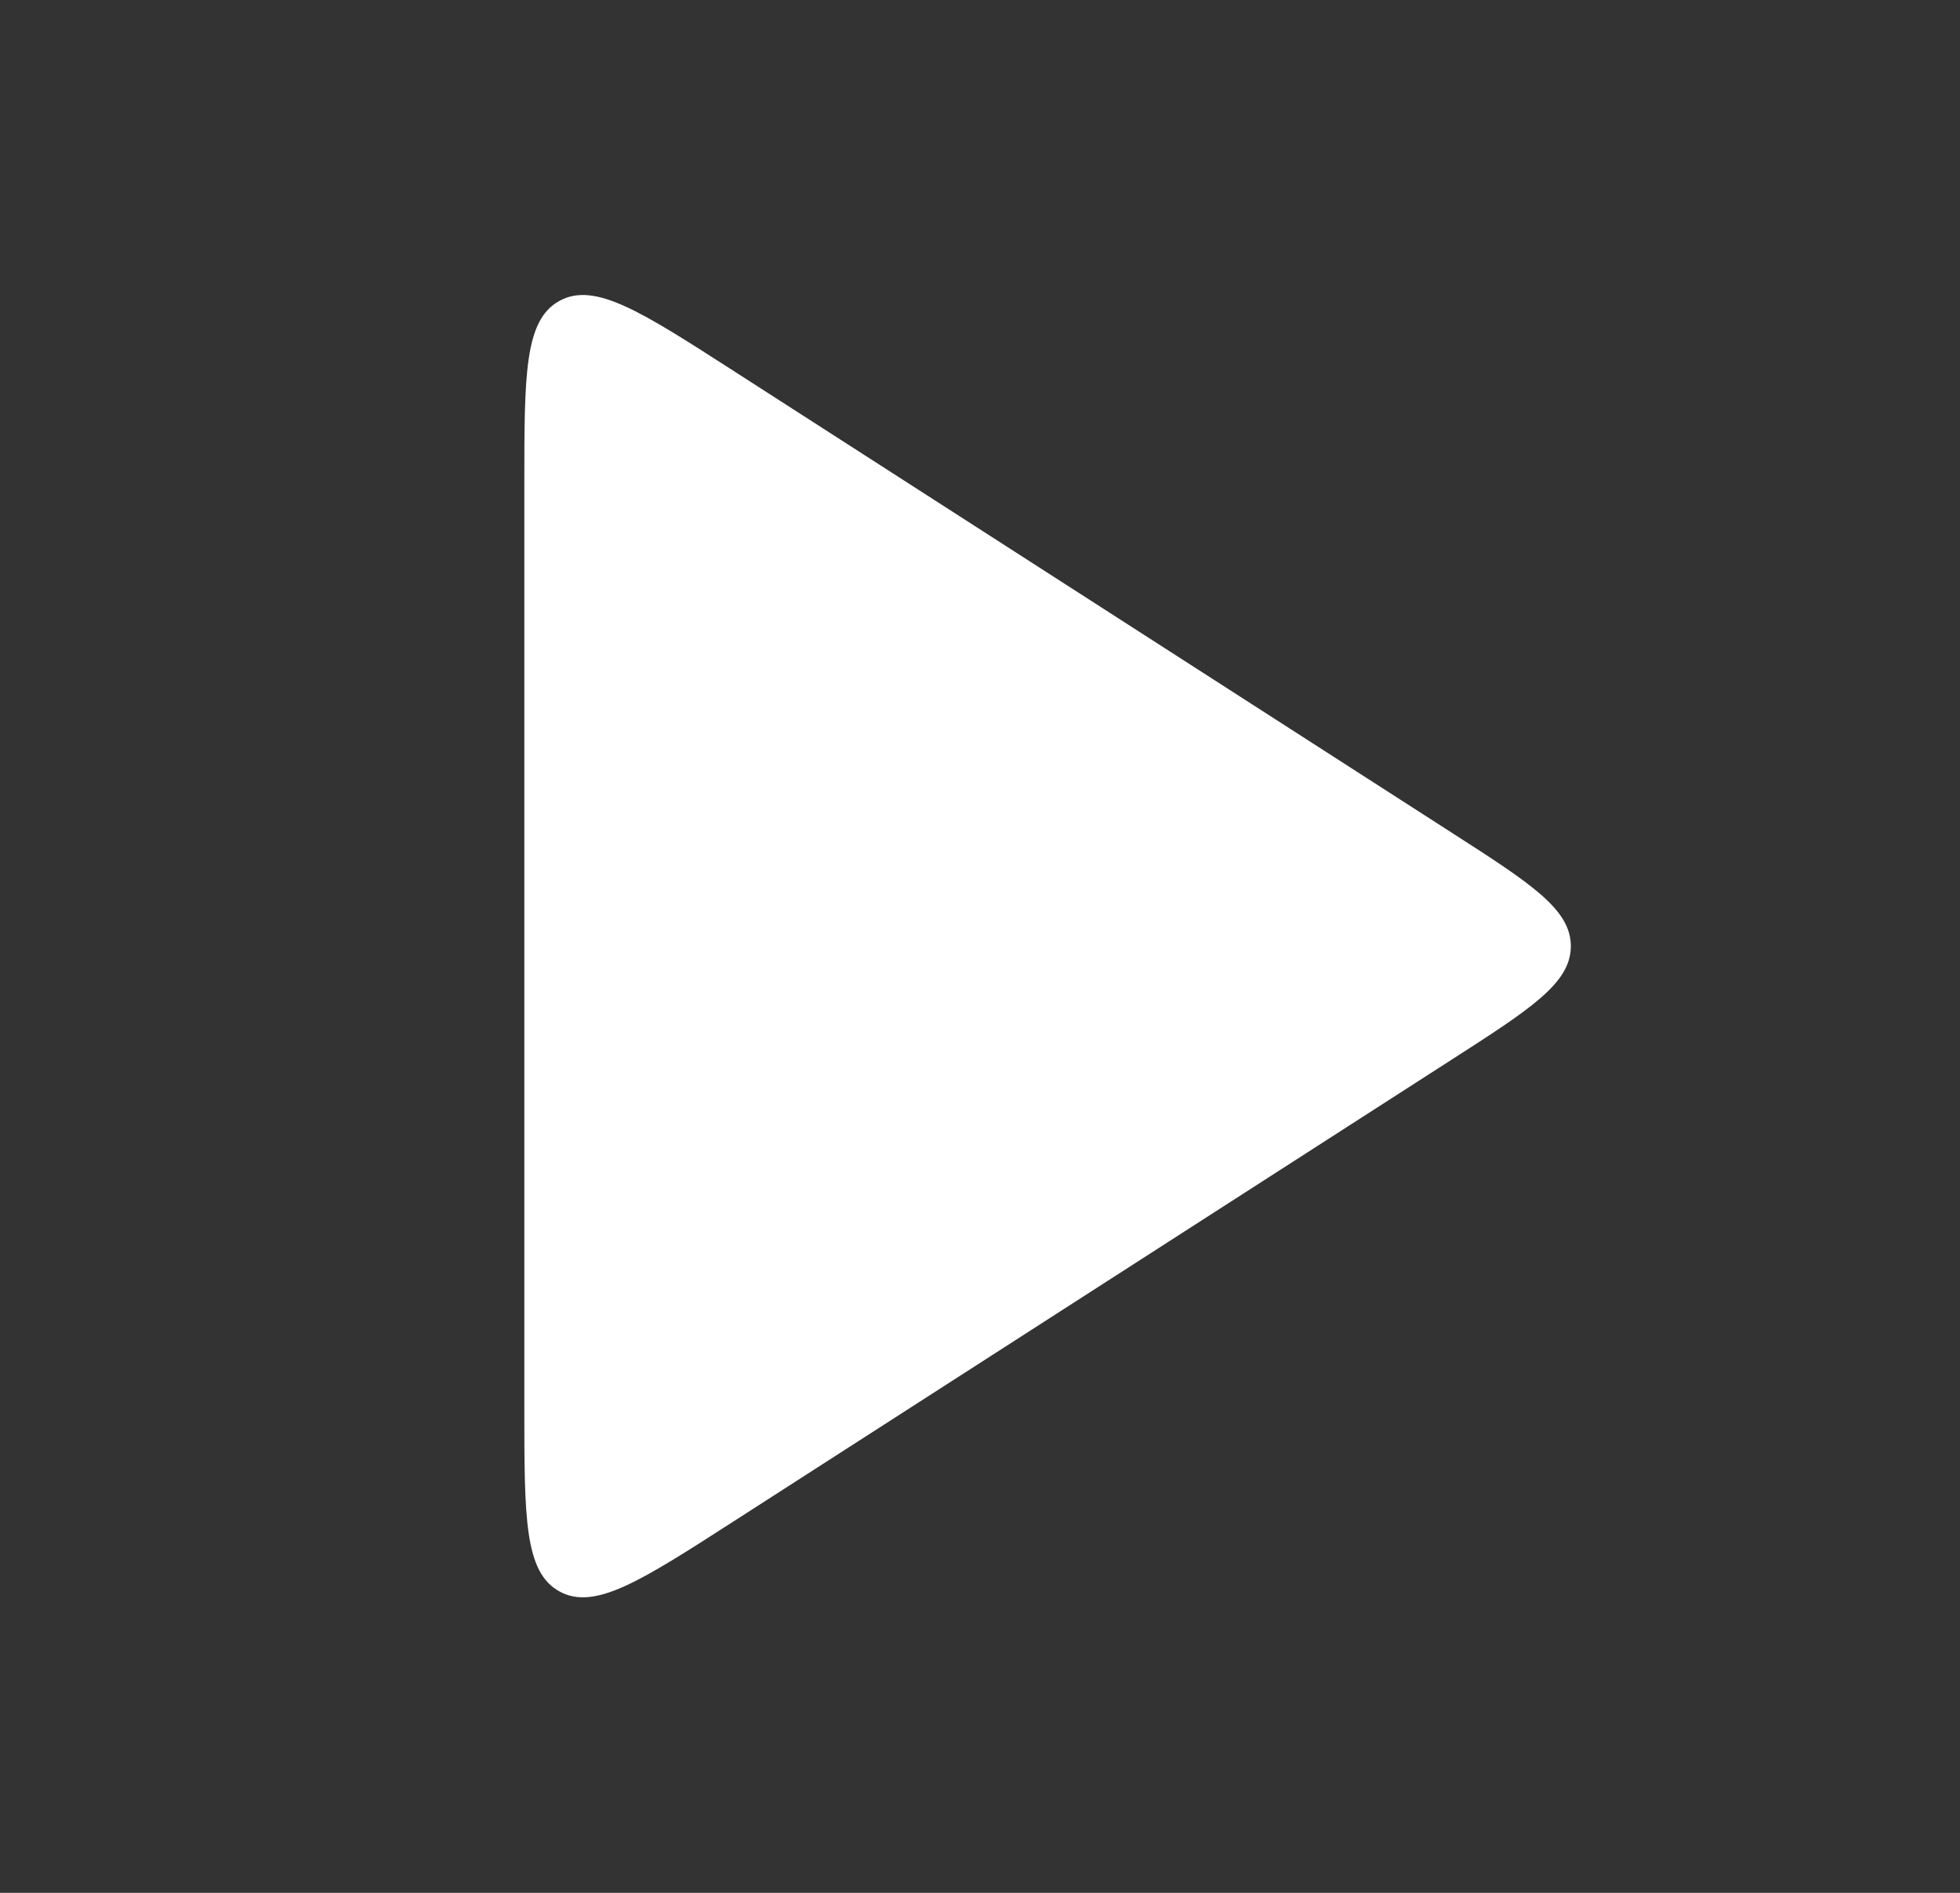 <svg width="29" height="28" viewBox="0 0 29 28" fill="none" xmlns="http://www.w3.org/2000/svg">
<rect x="0" y="0" width="29" height="28" fill="#333333" stroke="none"/>
<g id="Play">
<path id="Union" d="M7.758 20.833V7.16C7.758 5.543 7.758 4.734 8.279 4.45C8.799 4.166 9.479 4.603 10.839 5.477L21.474 12.314C22.653 13.071 23.242 13.45 23.242 13.996C23.242 14.542 22.653 14.921 21.474 15.678L10.839 22.515C9.479 23.389 8.799 23.827 8.279 23.542C7.758 23.258 7.758 22.45 7.758 20.833Z" fill="white"/>
</g>
</svg>
